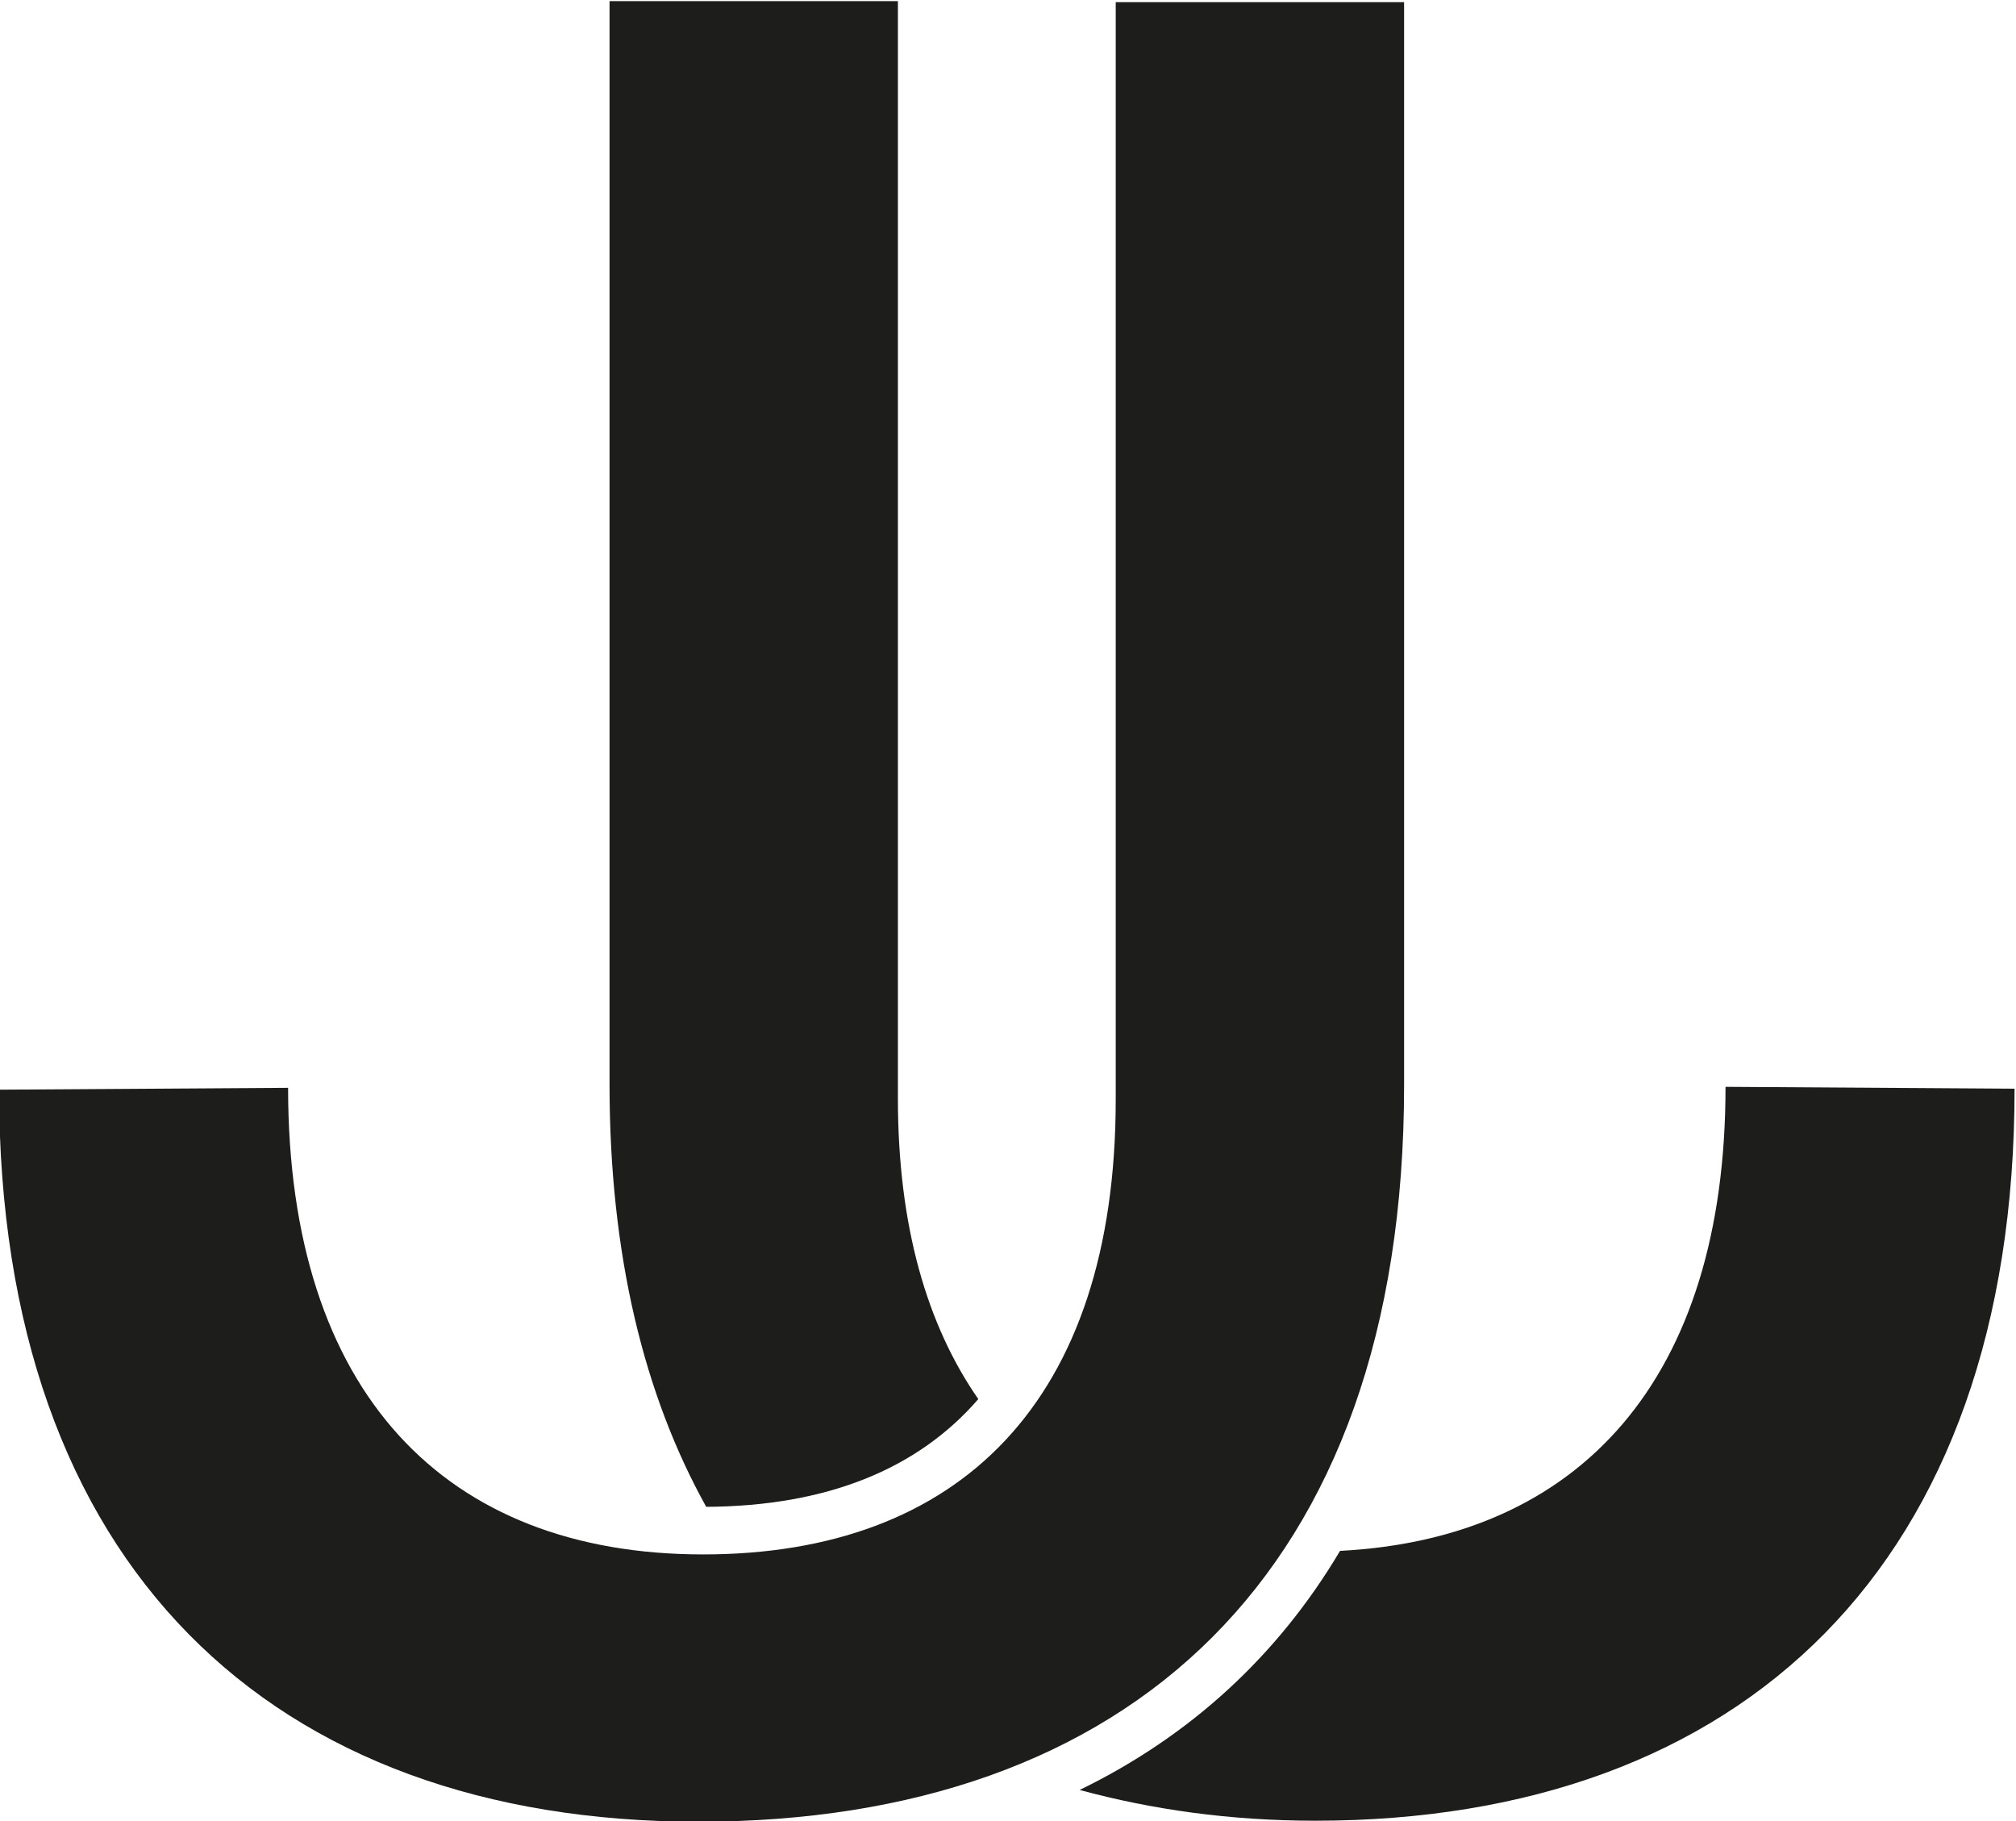 <svg xmlns="http://www.w3.org/2000/svg" version="1.1" id="svg2" xml:space="preserve" width="239.232" height="216.08" viewBox="0 0 239.232 216.08"><defs id="defs6"><clipPath clipPathUnits="userSpaceOnUse" id="clipPath18"><path d="M0 595.28h841.89V0H0z" id="path16"/></clipPath></defs><g id="g10" transform="matrix(1.333 0 0 -1.333 -440.643 536.932)"><g id="g12"><g id="g14" clip-path="url(#clipPath18)"><g id="g20" transform="translate(276.127 195.355)"><path d="M0 0c0-3.784-1.792-6.043-4.792-6.043-2.441 0-4.079 1.038-5.842 3.703l-.457.691-3.397-2.919.324-.529c2.168-3.549 5.308-5.349 9.331-5.349 5.872 0 9.519 4.018 9.519 10.486v19.597H0z" id="path22" fill="#1d1d1b" fill-opacity="1" fill-rule="nonzero" stroke="none"/></g><g id="g24" transform="translate(303.274 197.093)"><path d="M0 0h-10.607l5.32 11.87zm-7.207 18.101l-13.521-29.882h4.869l3.346 7.458H1.899l3.305-7.458h5.034l-13.52 29.882z" id="path26" fill="#1d1d1b" fill-opacity="1" fill-rule="nonzero" stroke="none"/></g><g id="g28" transform="translate(336.979 205.715)"><path d="M0 0c0-3.108-2.562-5.116-6.526-5.116h-7.937v9.989h7.977C-2.364 4.873 0 3.097 0 0m4.685.12c0 5.563-4.29 9.156-10.93 9.156h-12.864v-29.68h4.646v10.966h6.964l8.11-10.866.075-.1h5.74L-2.44-8.611C2.094-7.412 4.685-4.248 4.685.12" id="path30" fill="#1d1d1b" fill-opacity="1" fill-rule="nonzero" stroke="none"/></g><g id="g32" transform="translate(358.199 189.715)"><path d="M0 0h-5.881v20.873H0c6.454 0 10.961-4.309 10.961-10.477C10.961 4.274 6.454 0 0 0m0 25.276h-10.526v-29.68H0c9.113 0 15.727 6.258 15.727 14.881 0 8.575-6.614 14.799-15.727 14.799" id="path34" fill="#1d1d1b" fill-opacity="1" fill-rule="nonzero" stroke="none"/></g><g id="g36" transform="translate(387.275 201.455)"><path d="M0 0l-9.129 13.537h-5.646l12.389-18.01v-11.671h4.685v11.709L14.69 13.537H9.204z" id="path38" fill="#1d1d1b" fill-opacity="1" fill-rule="nonzero" stroke="none"/></g><g id="g40" transform="translate(451.667 195.355)"><path d="M0 0c0-3.784-1.791-6.043-4.792-6.043-2.44 0-4.078 1.038-5.842 3.703l-.457.691-3.396-2.919.324-.529c2.168-3.549 5.308-5.349 9.33-5.349 5.872 0 9.52 4.018 9.52 10.486v19.597H0z" id="path42" fill="#1d1d1b" fill-opacity="1" fill-rule="nonzero" stroke="none"/></g><g id="g44" transform="translate(478.815 197.093)"><path d="M0 0h-10.608l5.321 11.87zm-7.207 18.101l-13.522-29.882h4.871l3.345 7.458H1.898l3.305-7.458h5.035L-3.281 18.101z" id="path46" fill="#1d1d1b" fill-opacity="1" fill-rule="nonzero" stroke="none"/></g><g id="g48" transform="translate(512.52 205.715)"><path d="M0 0c0-3.108-2.562-5.116-6.526-5.116h-7.937v9.989h7.977C-2.364 4.873 0 3.097 0 0m4.686.12c0 5.563-4.291 9.156-10.931 9.156h-12.864v-29.68h4.646v10.966h6.965L.686-20.404h5.74L-2.44-8.611C2.095-7.412 4.686-4.247 4.686.12" id="path50" fill="#1d1d1b" fill-opacity="1" fill-rule="nonzero" stroke="none"/></g><g id="g52" transform="translate(544.7 200.111)"><path d="M0 0c0-6.121-4.507-10.396-10.96-10.396h-5.881v20.874h5.881C-4.507 10.478 0 6.169 0 0m-10.96 14.881h-10.526V-14.8h10.526C-1.848-14.8 4.767-8.541 4.767.081c0 8.575-6.615 14.8-15.727 14.8" id="path54" fill="#1d1d1b" fill-opacity="1" fill-rule="nonzero" stroke="none"/></g><g id="g56" transform="translate(572.02 214.992)"><path d="M0 0l-9.204-13.537L-18.333 0h-5.646l12.389-18.01v-11.671h4.685v11.709L5.488 0z" id="path58" fill="#1d1d1b" fill-opacity="1" fill-rule="nonzero" stroke="none"/></g><g id="g60" transform="translate(414.26 209.272)"><path d="M0 0c0 .4.077.758.229 1.062.16.319.375.589.639.805.282.229.607.409.967.538a3.48 3.48 0 001.155.191c.588 0 1.087-.121 1.484-.359.415-.251.743-.567.975-.941.233-.374.365-.795.395-1.251a2.698 2.698 0 00-.229-1.303 4.428 4.428 0 00-1.528-1.86 37.72 37.72 0 00-1.75-1.167l-.457.573c-.328.418-.638.855-.922 1.299a8.988 8.988 0 00-.706 1.339C.085-.675 0-.313 0 0m8.333-17.722a11.497 11.497 0 00-2.535-2.068c-1.04-.62-2.264-.935-3.637-.935-.822 0-1.585.129-2.267.384a5.239 5.239 0 00-1.749 1.06 4.959 4.959 0 00-1.157 1.652c-.282.645-.425 1.394-.425 2.226 0 .657.126 1.308.376 1.935.26.65.616 1.269 1.058 1.841a8.507 8.507 0 001.588 1.571c.462.354.966.676 1.499.961zm6.239 3.671a23.52 23.52 0 01.513 3.986l.036.834h-4.007v-.8c0-.938-.07-1.861-.206-2.742a6.501 6.501 0 00-.358-1.334L4.794-7.303c.464.289.917.578 1.358.867A10.86 10.86 0 018.09-4.838a7.128 7.128 0 011.38 2.09c.346.795.521 1.732.521 2.787a6.132 6.132 0 01-1.909 4.45A6.619 6.619 0 015.928 5.84c-1.57.614-3.59.649-5.403.098a6.653 6.653 0 01-2.307-1.212 6.004 6.004 0 01-1.594-2.025c-.395-.805-.596-1.727-.596-2.741 0-1.406.359-2.709 1.065-3.872.469-.771.98-1.514 1.523-2.213-.631-.332-1.238-.7-1.808-1.097a11.724 11.724 0 01-2.31-2.098 10.181 10.181 0 01-1.608-2.659c-.407-.987-.613-2.073-.613-3.227 0-1.371.256-2.643.762-3.78a8.744 8.744 0 012.088-2.932 9.505 9.505 0 013.088-1.877 10.678 10.678 0 013.764-.663c2.002 0 3.789.342 5.309 1.017 1.285.568 2.51 1.463 3.649 2.664l2.415-2.931h5.308l-5.368 6.329a11.645 11.645 0 011.28 3.328" id="path62" fill="#1d1d1b" fill-opacity="1" fill-rule="nonzero" stroke="none"/></g><g id="g64" transform="translate(410.499 305.013)"><path d="M0 0v97.686h-25.671V1.252c0-15.207 3.088-27.677 8.607-37.596 10.685.058 18.799 3.325 24.221 9.591C2.585-20.175 0-11.333 0 0" id="path66" fill="#1d1d1b" fill-opacity="1" fill-rule="nonzero" stroke="none"/></g><g id="g68" transform="translate(484.175 306.056)"><path d="M0 0c0-26.042-12.979-40.203-34.316-41.308-5.544-9.341-13.347-16.494-23.182-21.282 6.424-1.741 13.384-2.738 20.973-2.738 37.986 0 62.256 22.794 62.256 65.163z" id="path70" fill="#1d1d1b" fill-opacity="1" fill-rule="nonzero" stroke="none"/></g><g id="g72" transform="translate(330.482 305.802)"><path d="M0 0c0-42.369 24.27-65.163 62.256-65.163 38.196 0 62.822 21.915 62.822 65.538v96.433H99.407V-.878c0-26.924-13.984-40.491-36.735-40.491-22.958 0-36.942 14.401-36.942 41.534z" id="path74" fill="#1d1d1b" fill-opacity="1" fill-rule="nonzero" stroke="none"/></g></g></g></g></svg>